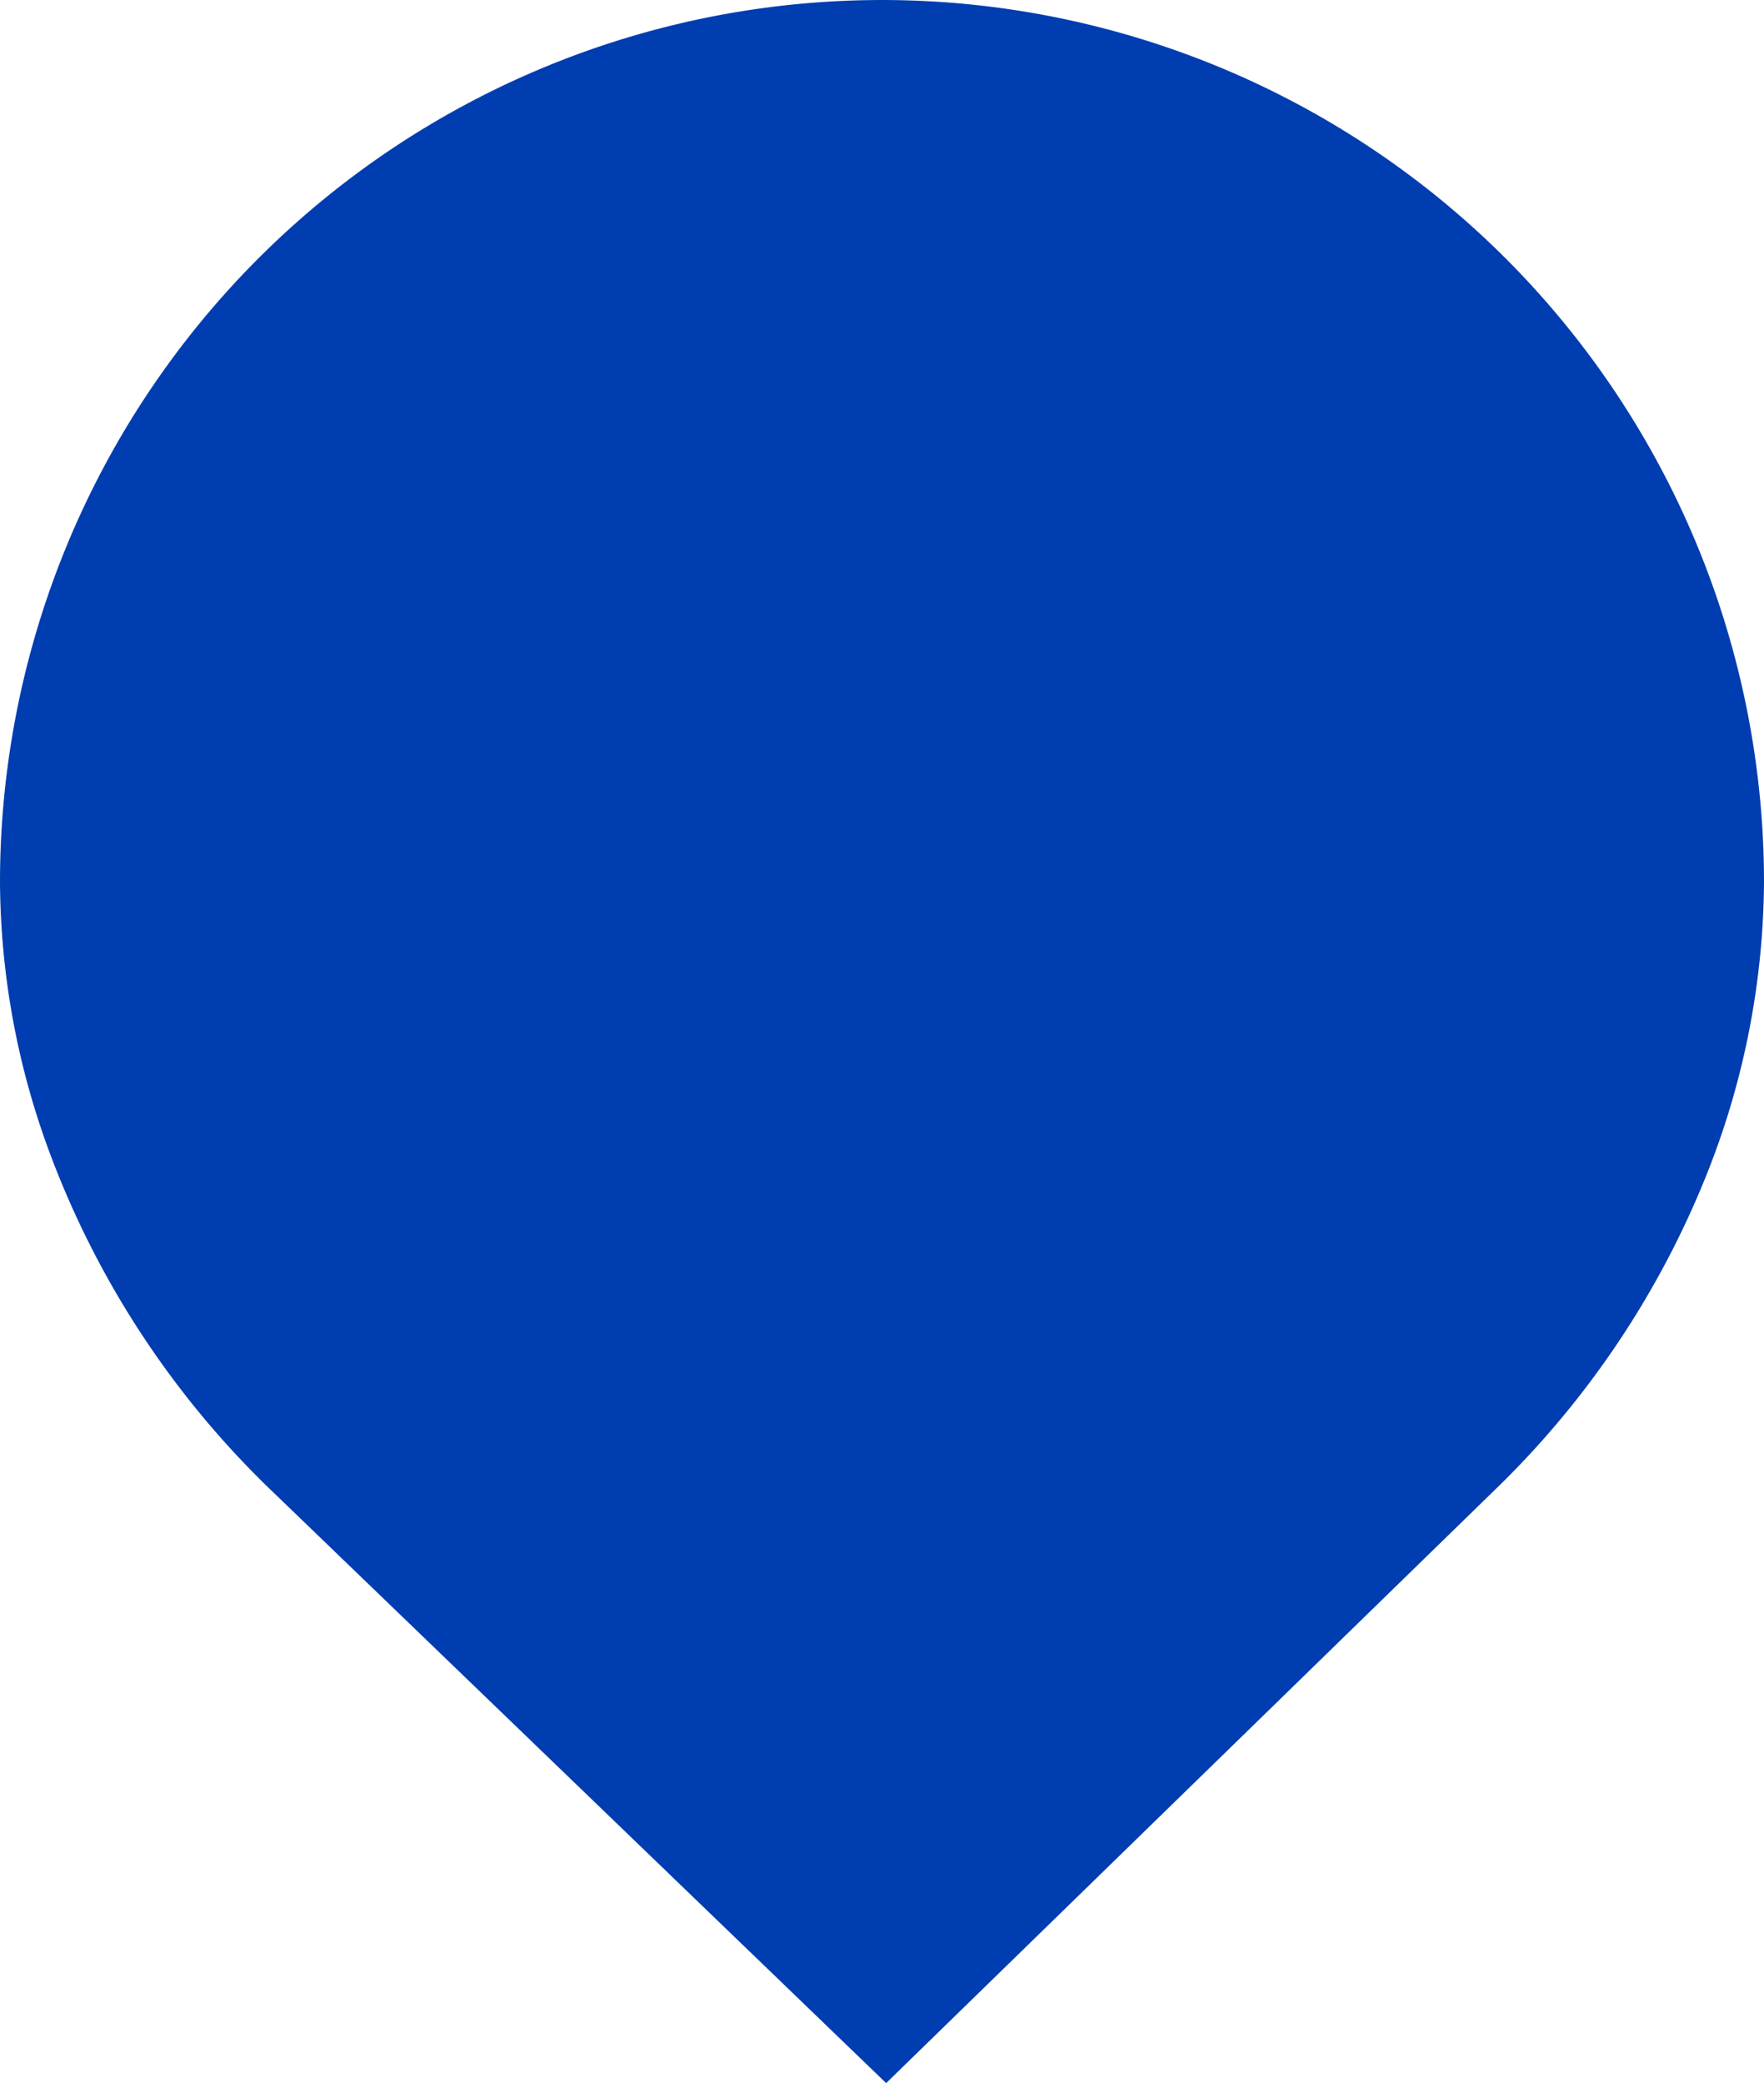 <svg xmlns="http://www.w3.org/2000/svg" width="131.5" height="155.231" viewBox="0 0 131.5 155.231"><path id="Caminho_1070" data-name="Caminho 1070" d="M20.827,111.838,66.335,155.69l45.209-44.046A67.618,67.618,0,0,0,127.652,87.6a59.648,59.648,0,0,0,4.123-21.391,65.75,65.75,0,1,0-131.5,0A58.663,58.663,0,0,0,3.658,85.483,67.724,67.724,0,0,0,20.827,111.838Z" transform="translate(-0.275 -0.458)" fill="#003DB0"></path></svg>